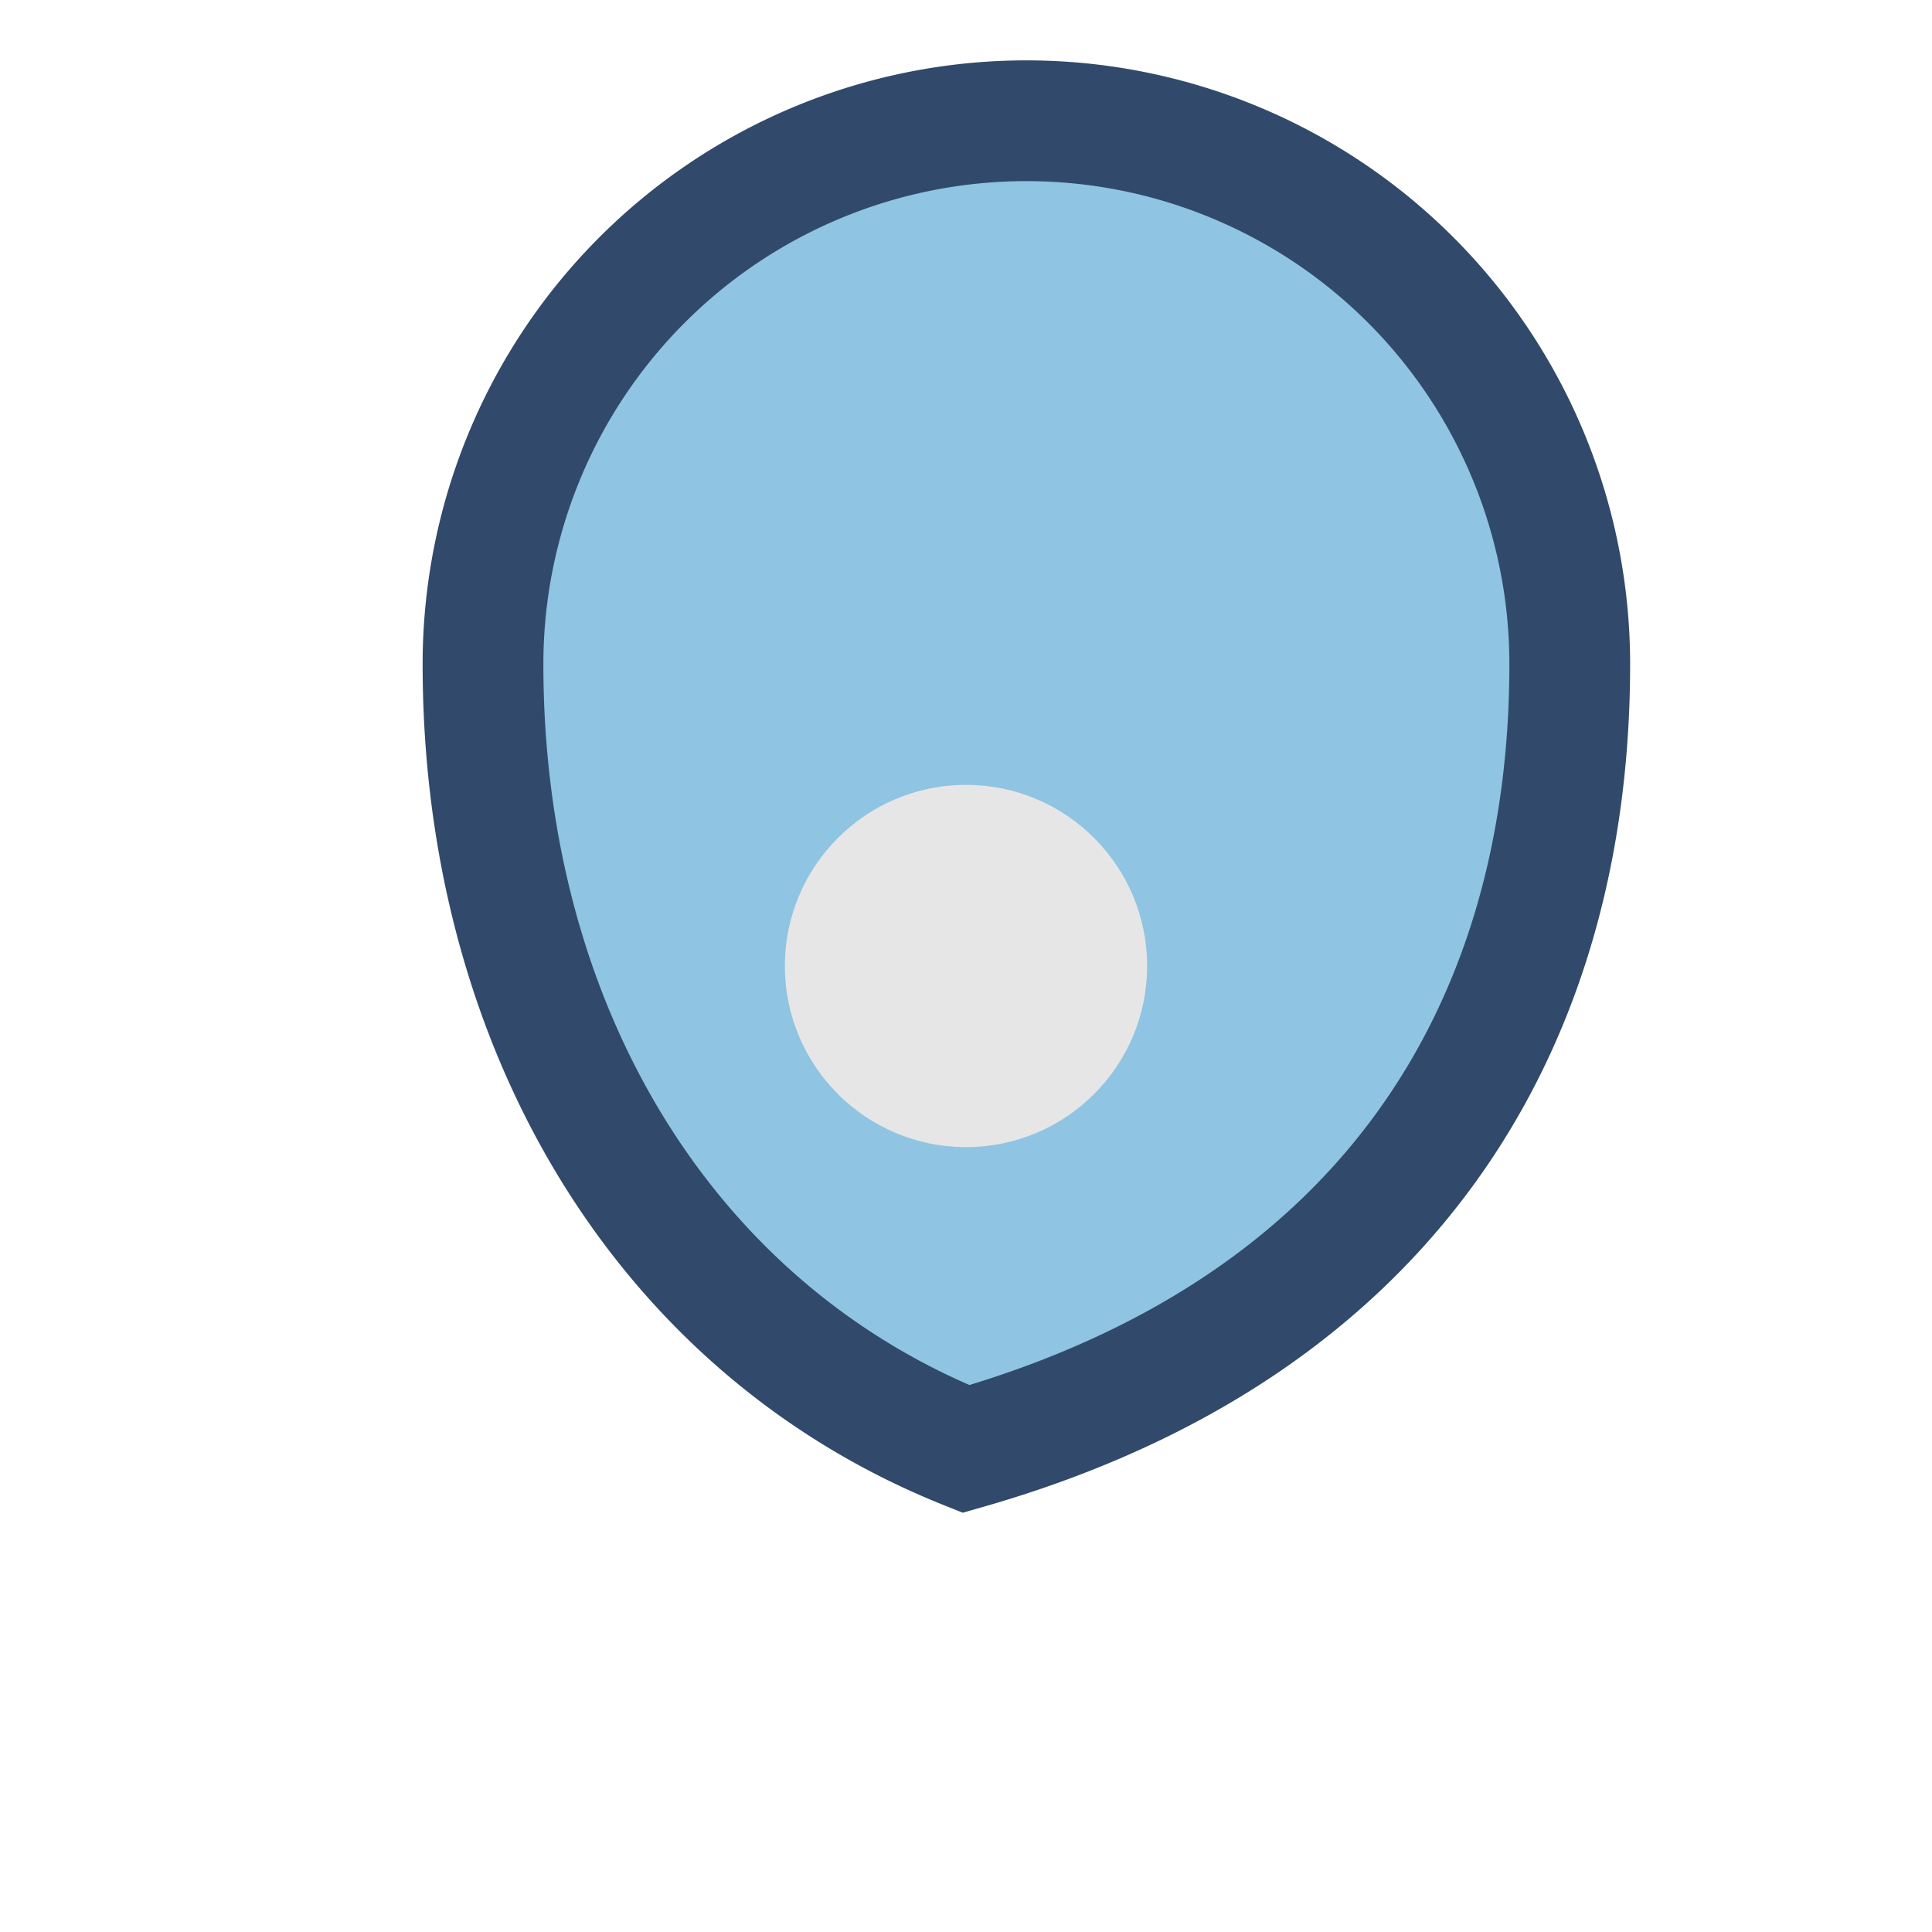 <?xml version="1.0" encoding="UTF-8"?>
<svg xmlns="http://www.w3.org/2000/svg" width="32" height="32" viewBox="0 0 32 32"><path d="M16 24c-5-2-8-7-8-13a9 9 0 0118 0c0 6-3 11-10 13z" fill="#8FC4E3" stroke="#31496A" stroke-width="2"/><circle cx="16" cy="16" r="3" fill="#E6E6E6"/></svg>